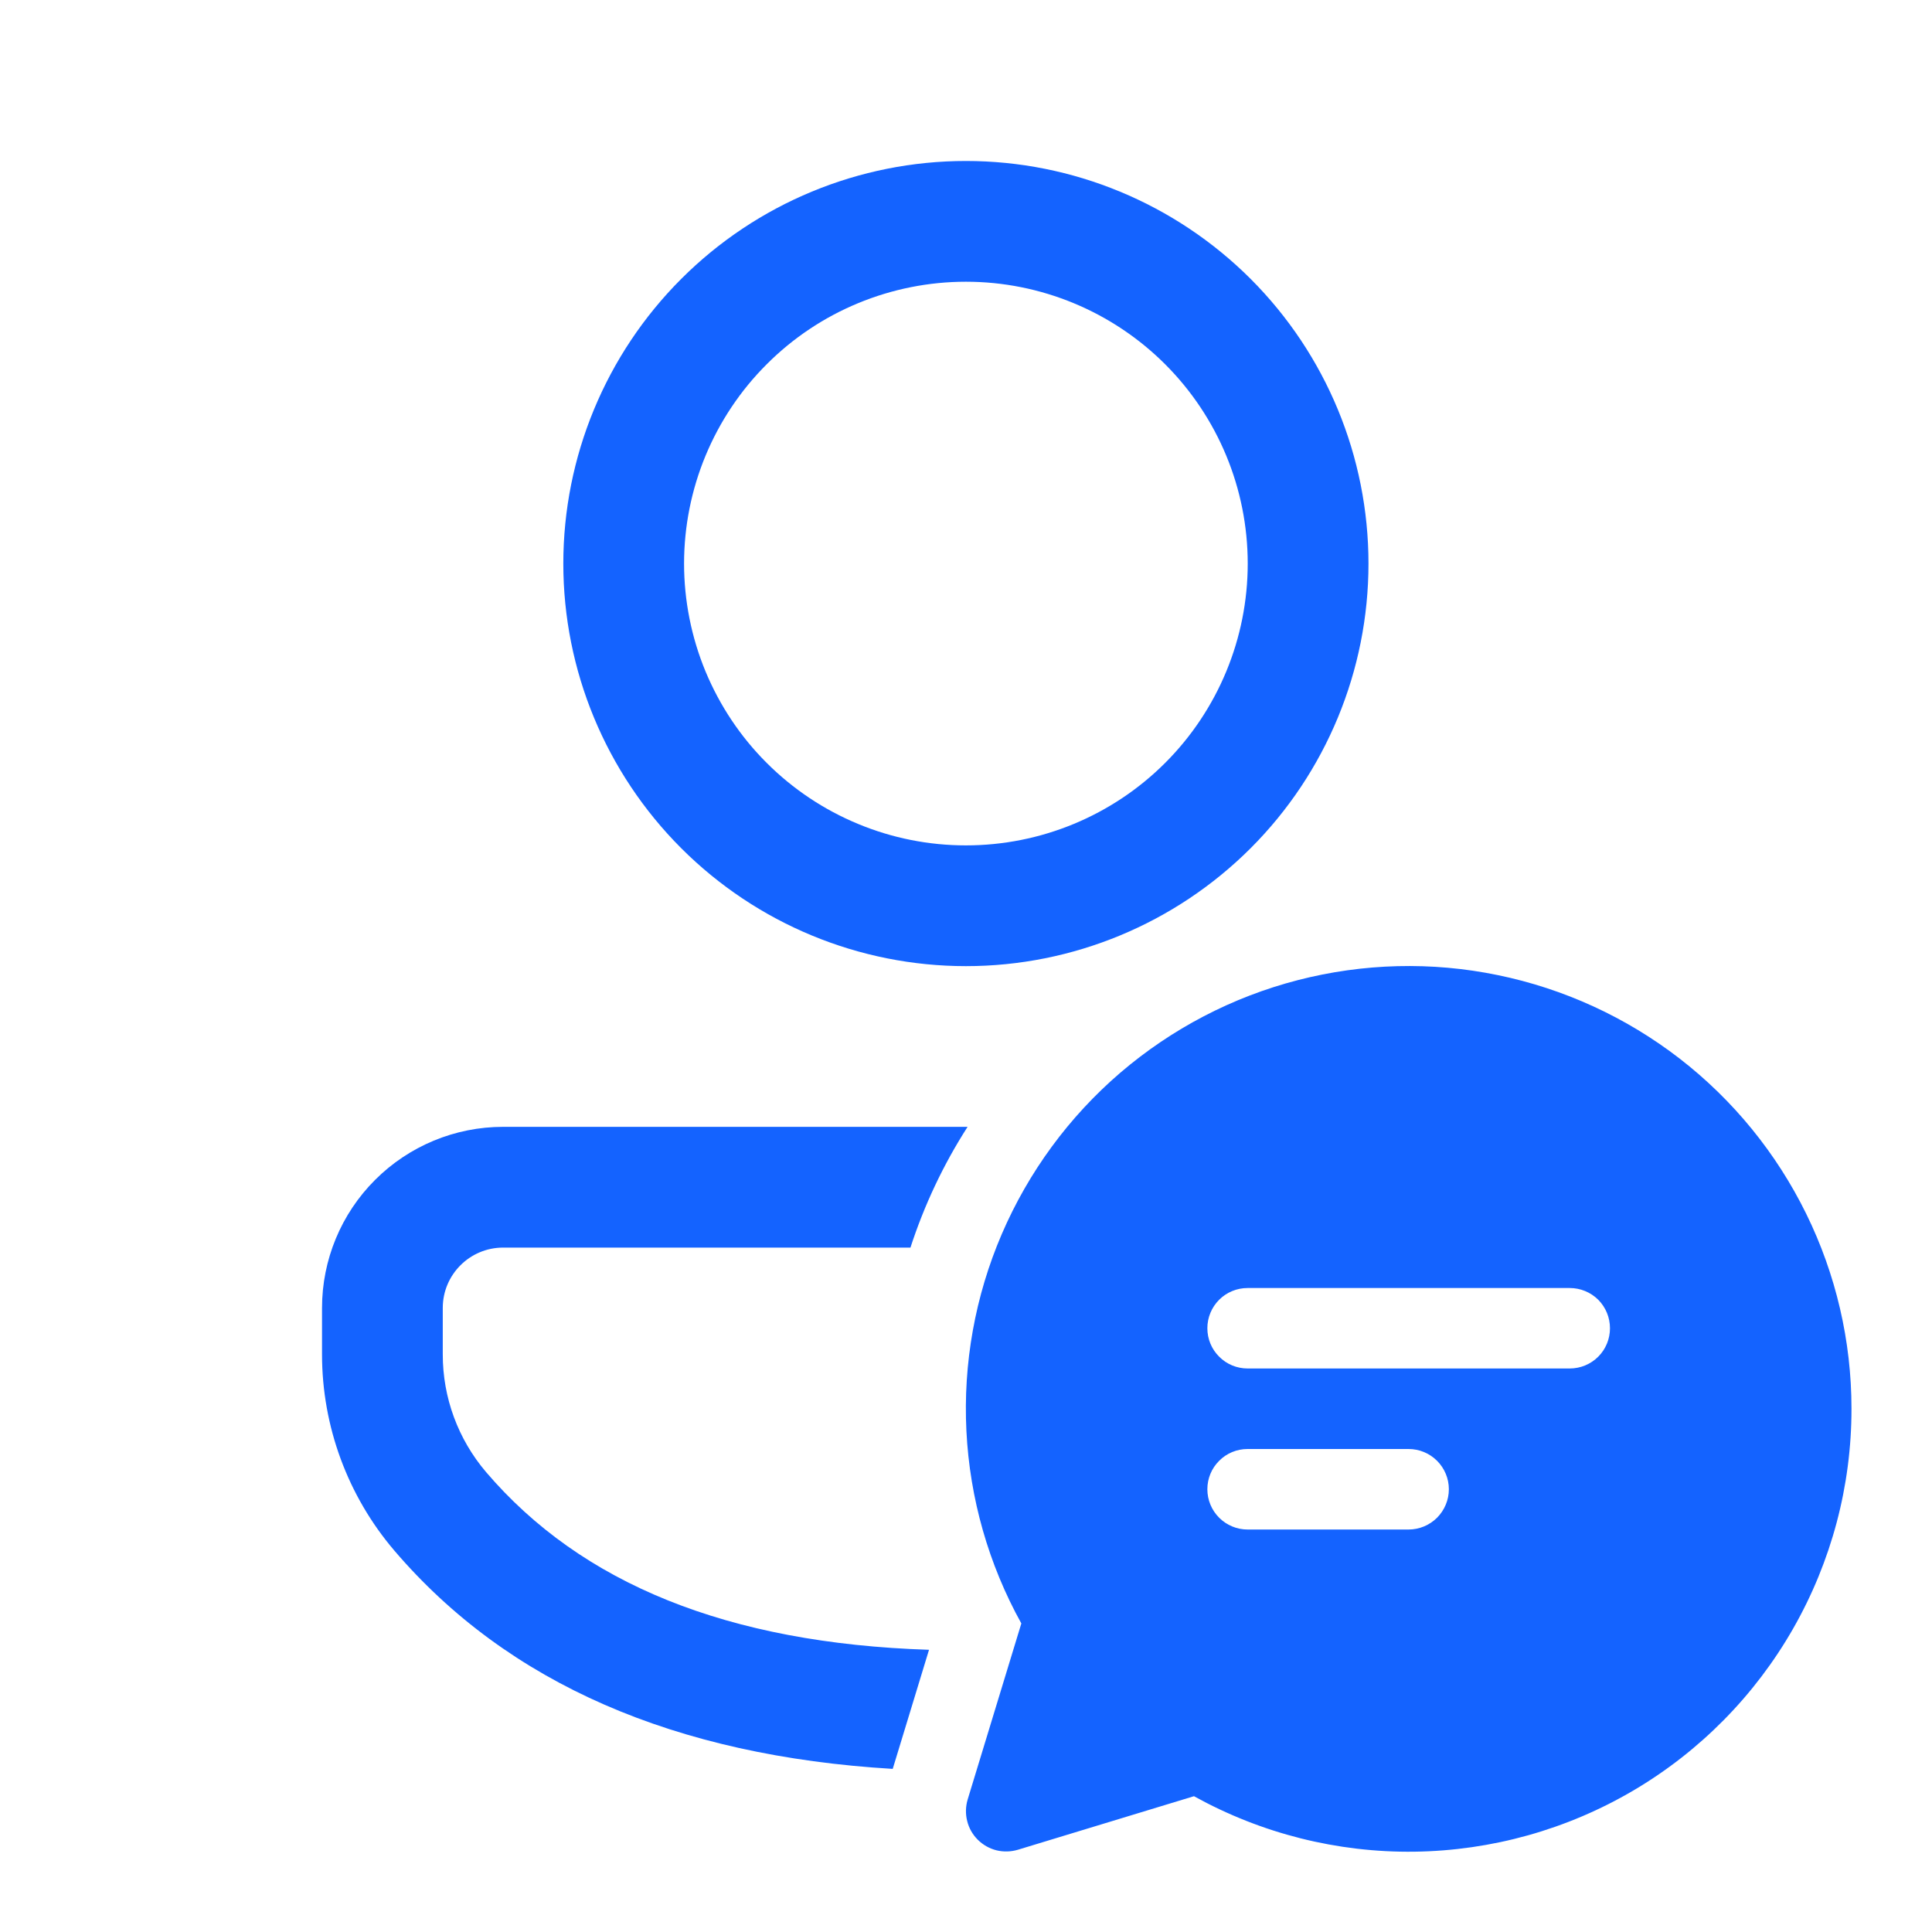<svg width="28" height="28" viewBox="0 0 28 28" fill="none" xmlns="http://www.w3.org/2000/svg">
<path d="M13.195 18.081C13.395 17.465 13.673 16.876 14.023 16.331H7.292C6.595 16.331 5.928 16.608 5.436 17.1C4.943 17.592 4.667 18.26 4.667 18.956V19.629C4.667 20.671 5.039 21.679 5.714 22.471C7.363 24.401 9.787 25.448 12.938 25.636L13.464 23.91C10.546 23.816 8.426 22.951 7.045 21.335C6.639 20.859 6.416 20.254 6.417 19.629V18.955C6.417 18.473 6.809 18.081 7.292 18.081H13.195ZM13.999 2.333C15.546 2.333 17.03 2.948 18.125 4.042C19.219 5.136 19.833 6.62 19.833 8.168C19.833 9.715 19.219 11.199 18.125 12.293C17.03 13.387 15.546 14.002 13.999 14.002C12.451 14.002 10.967 13.387 9.873 12.293C8.779 11.199 8.164 9.715 8.164 8.168C8.164 6.62 8.779 5.136 9.873 4.042C10.967 2.948 12.451 2.333 13.999 2.333ZM13.999 4.083C13.463 4.083 12.931 4.189 12.436 4.394C11.94 4.599 11.49 4.9 11.111 5.28C10.731 5.659 10.431 6.109 10.225 6.605C10.02 7.1 9.914 7.631 9.914 8.168C9.914 8.704 10.02 9.235 10.225 9.731C10.431 10.226 10.731 10.677 11.111 11.056C11.49 11.435 11.94 11.736 12.436 11.941C12.931 12.147 13.463 12.252 13.999 12.252C15.082 12.252 16.121 11.822 16.887 11.056C17.653 10.29 18.083 9.251 18.083 8.168C18.083 7.084 17.653 6.046 16.887 5.28C16.121 4.514 15.082 4.083 13.999 4.083ZM26.833 20.417C26.834 21.534 26.542 22.632 25.988 23.602C25.434 24.572 24.636 25.381 23.674 25.948C22.711 26.515 21.617 26.821 20.5 26.836C19.383 26.851 18.281 26.573 17.304 26.032L14.752 26.808C14.651 26.838 14.544 26.841 14.441 26.816C14.338 26.79 14.245 26.737 14.17 26.662C14.095 26.587 14.042 26.494 14.017 26.391C13.991 26.288 13.994 26.181 14.024 26.08L14.802 23.528C14.327 22.671 14.055 21.717 14.006 20.739C13.957 19.761 14.132 18.784 14.519 17.884C14.906 16.985 15.493 16.185 16.236 15.547C16.98 14.91 17.859 14.45 18.808 14.205C19.756 13.96 20.748 13.934 21.707 14.132C22.666 14.329 23.568 14.743 24.343 15.342C25.117 15.941 25.744 16.71 26.176 17.589C26.608 18.468 26.833 19.435 26.833 20.414V20.417ZM18.081 18.667C17.926 18.667 17.778 18.728 17.669 18.837C17.559 18.947 17.498 19.095 17.498 19.25C17.498 19.405 17.559 19.553 17.669 19.662C17.778 19.772 17.926 19.833 18.081 19.833H22.75C22.905 19.833 23.053 19.772 23.163 19.662C23.272 19.553 23.333 19.405 23.333 19.25C23.333 19.095 23.272 18.947 23.163 18.837C23.053 18.728 22.905 18.667 22.75 18.667H18.083H18.081ZM17.498 21.583C17.498 21.738 17.559 21.886 17.669 21.996C17.778 22.105 17.926 22.167 18.081 22.167H20.414C20.569 22.167 20.717 22.105 20.827 21.996C20.936 21.886 20.998 21.738 20.998 21.583C20.998 21.428 20.936 21.28 20.827 21.171C20.717 21.061 20.569 21 20.414 21H18.081C17.926 21 17.778 21.061 17.669 21.171C17.559 21.28 17.498 21.428 17.498 21.583Z" fill="#1463FF"/>
</svg>
